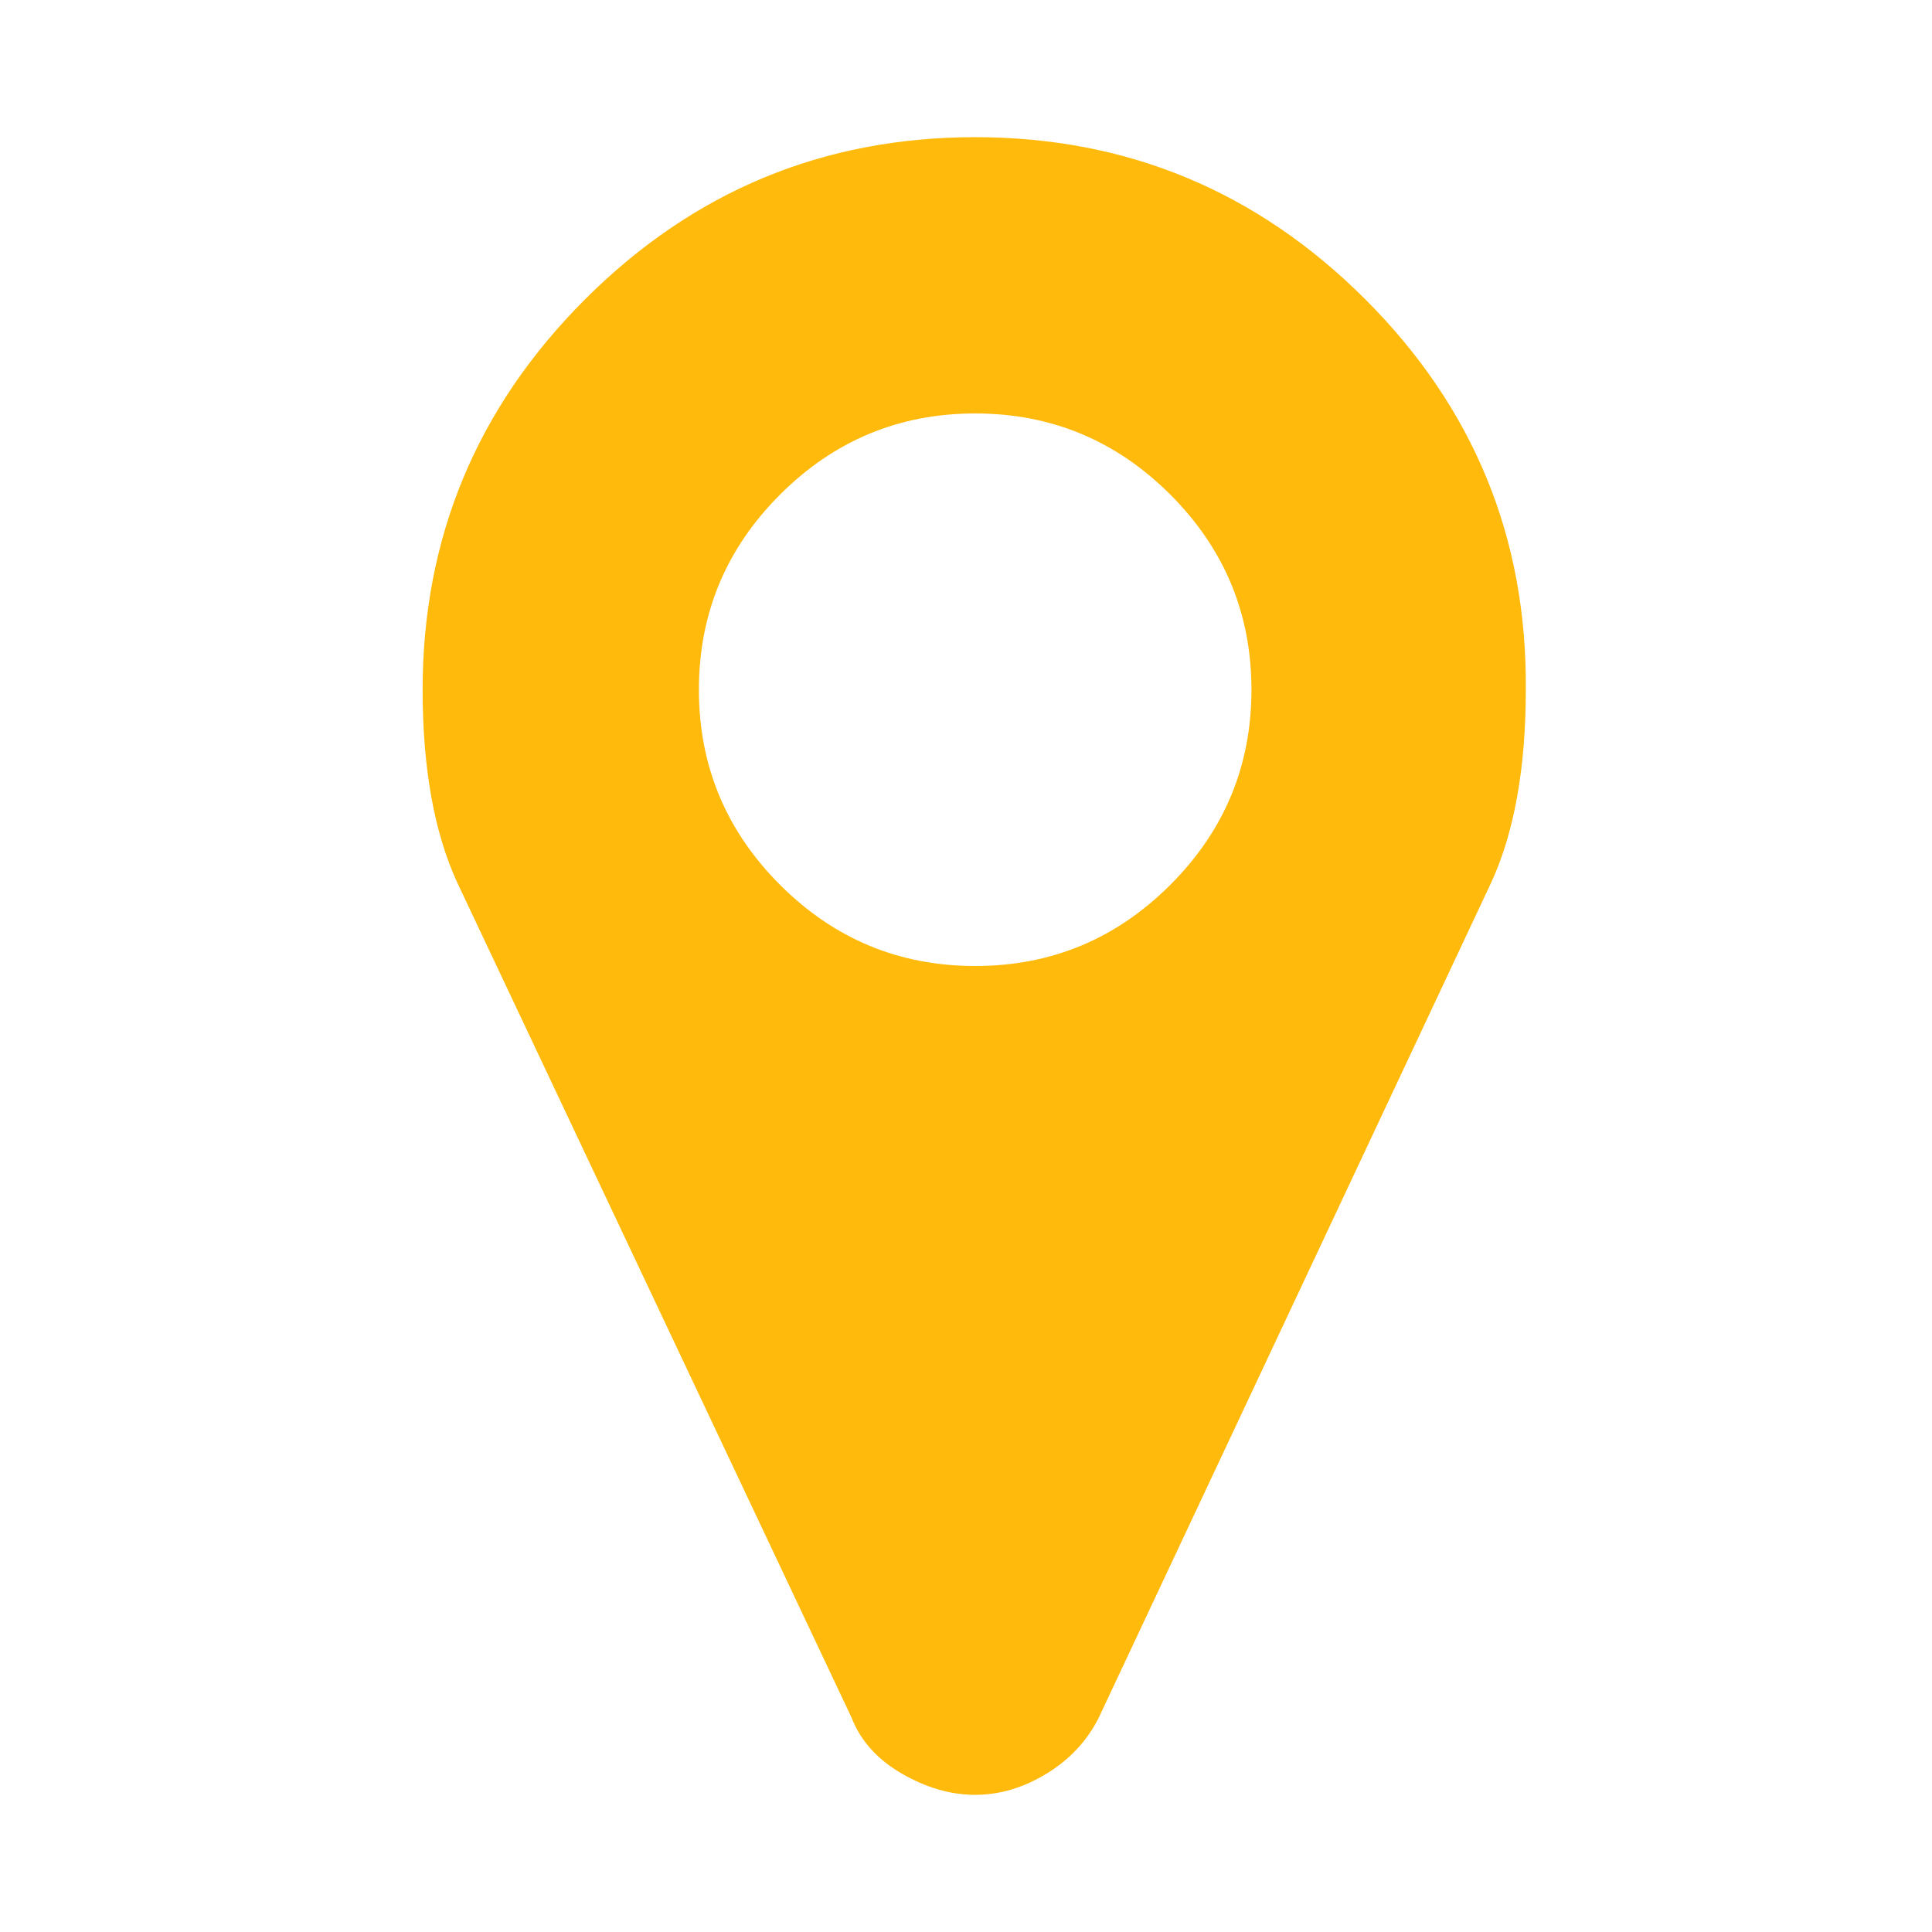 <?xml version="1.0" ?><svg version="1.1" xmlns="http://www.w3.org/2000/svg" width="250" height="250" viewBox="0 0 18 32">
<path style="fill:#ffba0b" d="M13.728 11.424q0-1.888-1.344-3.232t-3.232-1.344-3.232 1.344-1.344 3.232 1.344 3.232 3.232 1.344 3.232-1.344 1.344-3.232zM18.272 11.424q0 1.952-0.576 3.2l-6.496 13.824q-0.288 0.576-0.864 0.928t-1.184 0.352-1.216-0.352-0.832-0.928l-6.528-13.824q-0.576-1.248-0.576-3.2 0-3.776 2.688-6.464t6.464-2.688 6.464 2.688 2.656 6.464z"></path>
</svg>